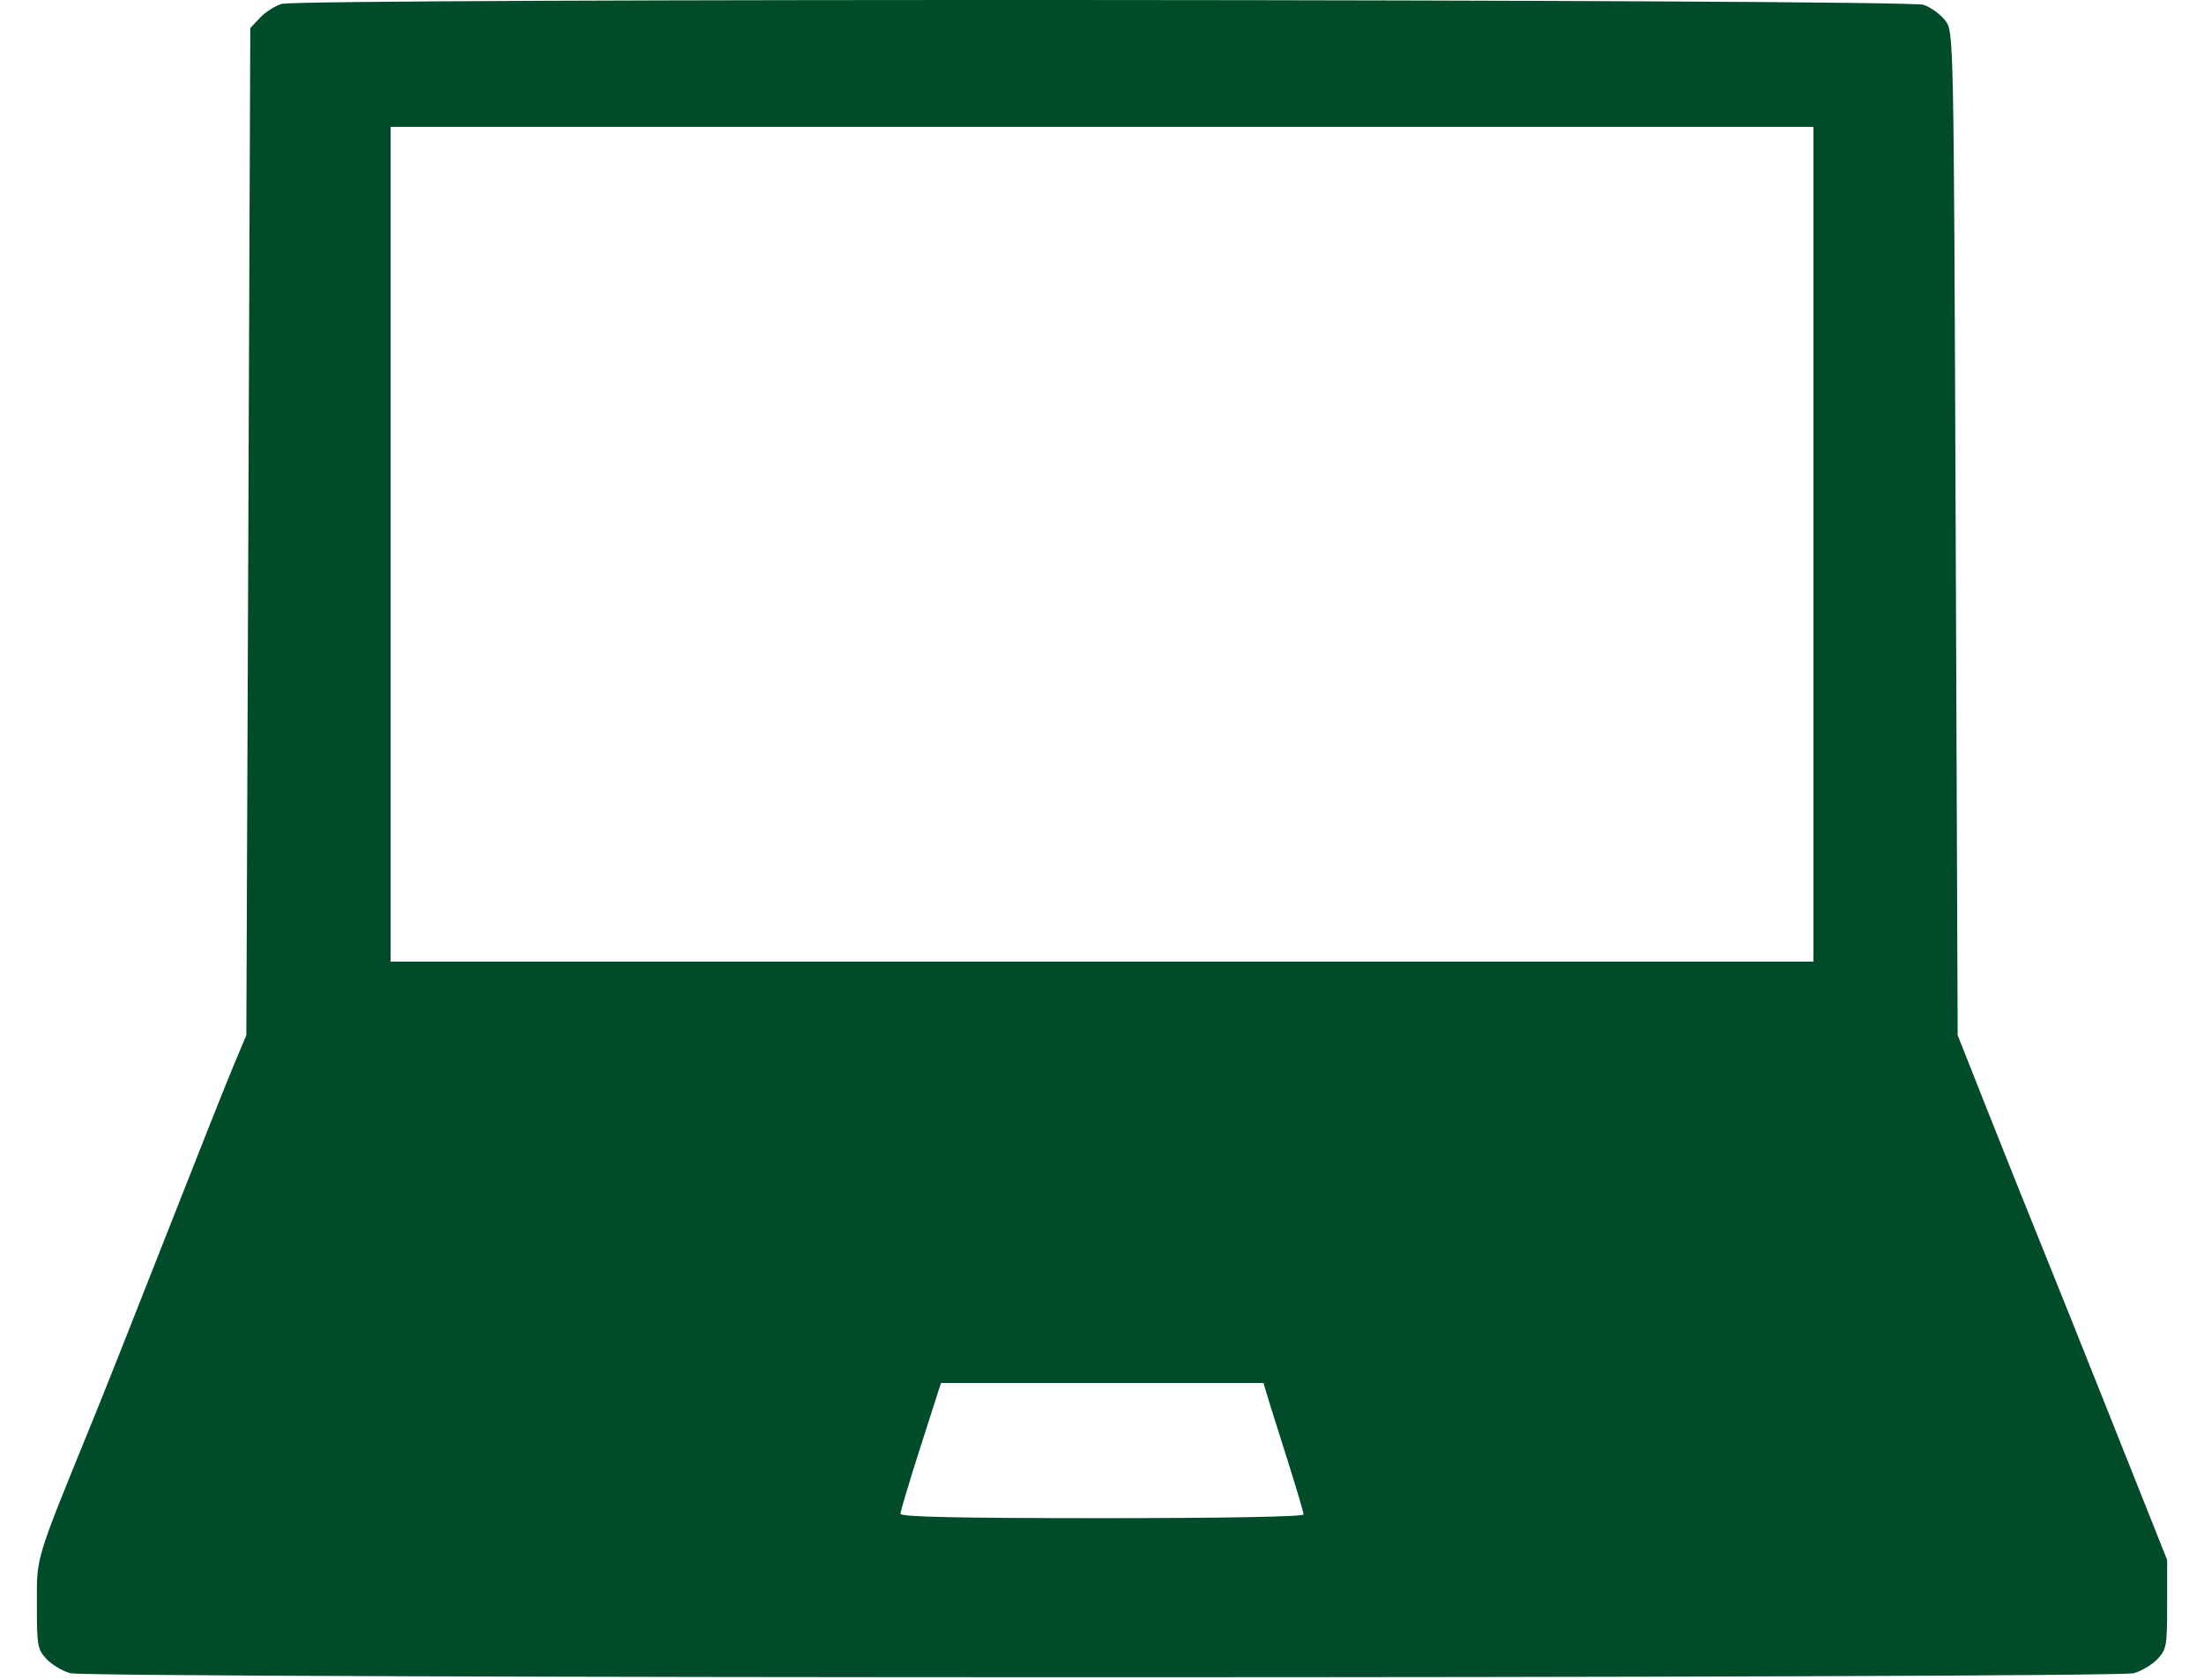 <svg width="80" height="61" viewBox="0 0 90 71" fill="none" xmlns="http://www.w3.org/2000/svg">
<path fill-rule="evenodd" clip-rule="evenodd" d="M10.344 0.164C10.063 0.246 9.65 0.51 9.426 0.75L9.017 1.187L8.934 22.465L8.85 43.743L8.321 45.003C8.03 45.696 6.768 48.87 5.518 52.058C4.267 55.245 2.874 58.76 2.422 59.869C-0.113 66.091 0.001 65.72 0.001 67.792C0.001 69.547 0.027 69.697 0.406 70.102C0.629 70.341 1.079 70.611 1.408 70.703C2.229 70.932 87.771 70.932 88.593 70.703C88.921 70.611 89.372 70.341 89.595 70.102C89.974 69.697 90 69.547 90 67.792V65.916L87.692 60.121C86.423 56.933 85.016 53.419 84.564 52.31C84.114 51.201 83.161 48.82 82.447 47.019L81.15 43.743L81.067 22.548C80.983 1.364 80.983 1.353 80.634 0.879C80.442 0.618 80.028 0.314 79.715 0.204C79.023 -0.04 11.176 -0.079 10.344 0.164ZM75.056 22.998V40.635H45H14.945V22.998V5.36H45H75.056V22.998ZM51.934 58.819C51.994 59.027 52.374 60.241 52.78 61.517C53.185 62.793 53.516 63.908 53.516 63.995C53.516 64.091 50.188 64.152 45 64.152C38.884 64.152 36.485 64.1 36.485 63.966C36.485 63.864 36.87 62.579 37.341 61.111L38.197 58.441H45.01H51.824L51.934 58.819Z" fill="#004B29"/>
</svg>
